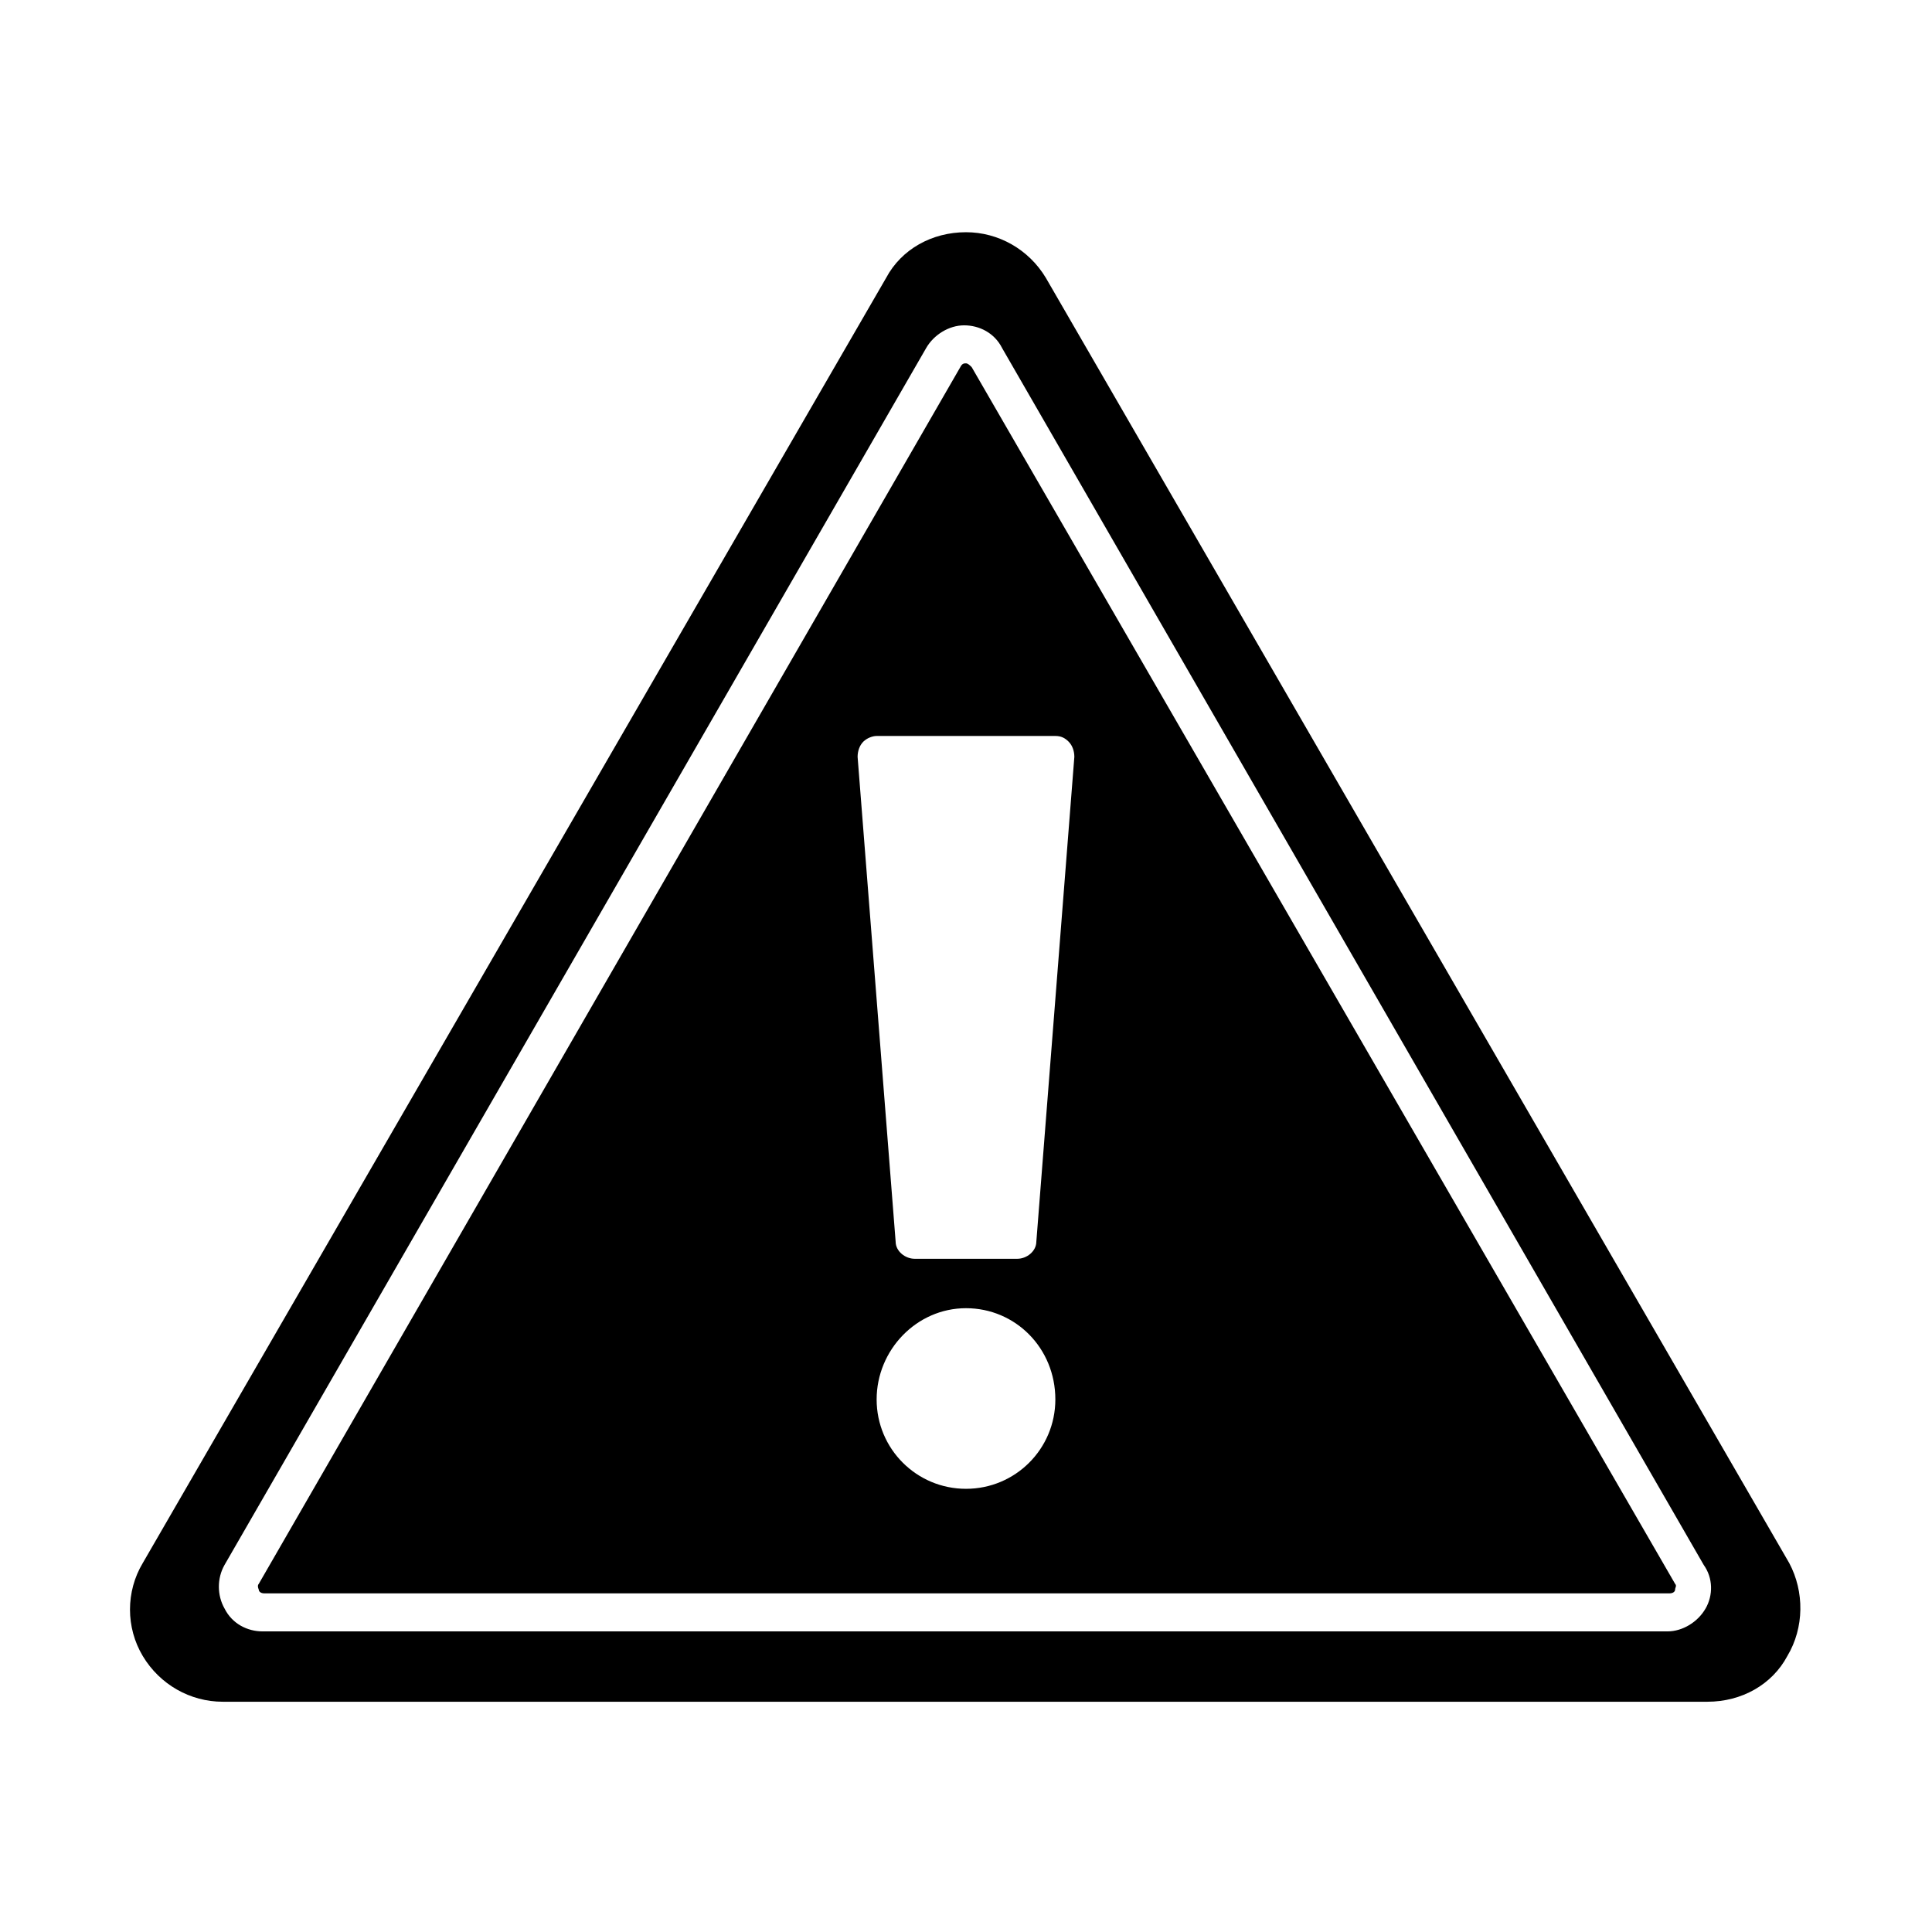 <?xml version="1.0" encoding="UTF-8"?>
<!-- Uploaded to: ICON Repo, www.svgrepo.com, Generator: ICON Repo Mixer Tools -->
<svg fill="#000000" width="800px" height="800px" version="1.1" viewBox="144 144 512 512" xmlns="http://www.w3.org/2000/svg">
 <g>
  <path d="m401.51 241.3c-0.504-0.504-1.008-1.008-1.512-1.008s-1.008 0-1.512 1.008l-185.91 322.44c-0.504 0.504 0 1.512 0 1.512 0 0.504 0.504 1.008 1.512 1.008h372.32c1.008 0 1.512-0.504 1.512-1.008s0.504-1.008 0-1.512zm-1.512 297.25c-13.098 0-23.68-10.578-23.68-23.68 0-13.098 10.578-24.184 23.68-24.184 13.098 0 23.68 10.578 23.68 24.184-0.004 13.098-10.582 23.68-23.68 23.68zm18.641-65.496c0 2.519-2.519 4.535-5.039 4.535h-27.207c-2.519 0-5.039-2.016-5.039-4.535l-10.078-128.47c0-1.512 0.504-3.023 1.512-4.031 1.008-1.008 2.519-1.512 3.527-1.512h47.359c1.512 0 2.519 0.504 3.527 1.512s1.512 2.519 1.512 4.031z"/>
  <path d="m618.15 558.2-196.99-340.57c-4.535-7.559-12.594-12.09-21.16-12.09-9.07 0-17.129 4.535-21.16 12.09l-196.99 340.57c-4.535 7.559-4.535 17.129 0 24.688 4.535 7.559 12.594 12.09 21.16 12.09h393.48c9.07 0 17.129-4.535 21.16-12.09 4.535-7.559 4.535-17.133 0.504-24.688zm-22.168 12.09c-2.016 3.527-6.047 6.047-10.078 6.047h-372.31c-4.031 0-8.062-2.016-10.078-6.047-2.016-3.527-2.016-8.062 0-11.586l185.91-322.44c2.016-3.527 6.047-6.047 10.078-6.047s8.062 2.016 10.078 6.047l185.91 322.44c2.516 3.527 2.516 8.059 0.5 11.586z"/>
 </g>
</svg>